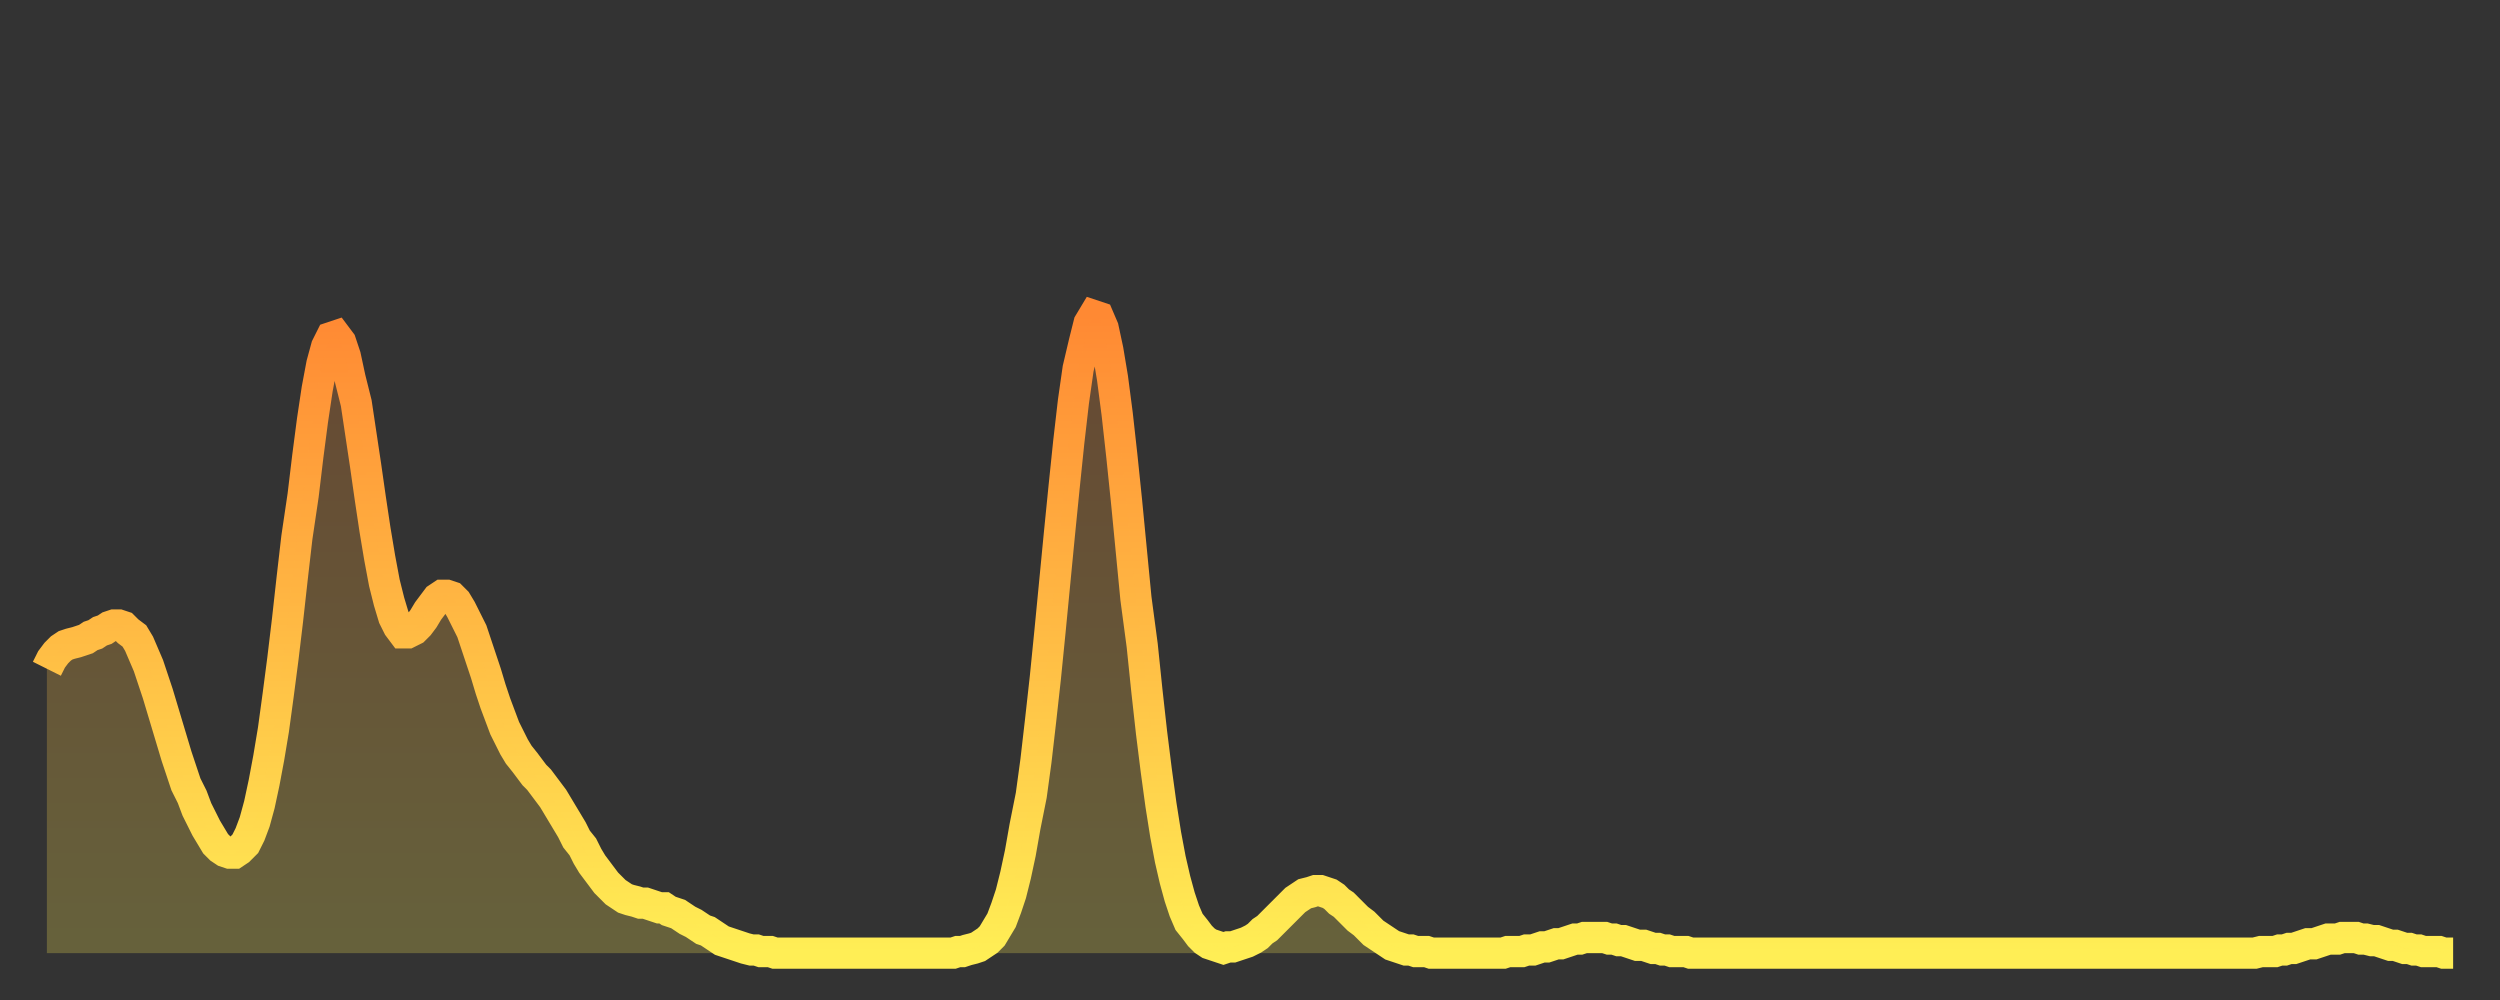 <?xml version="1.0" encoding="utf-8" ?>
<svg baseProfile="full" height="64" version="1.1" width="160" xmlns="http://www.w3.org/2000/svg" xmlns:ev="http://www.w3.org/2001/xml-events" xmlns:xlink="http://www.w3.org/1999/xlink"><rect width="100%" height="100%" fill="#333333" stroke="none"/><defs><linearGradient id="id678356" x1="0" x2="0" y1="0" y2="1"><stop offset="0%" stop-color="#ff8933" /><stop offset="50%" stop-color="#ffbb44" /><stop offset="100%" stop-color="#ffee55" /></linearGradient></defs><g transform="translate(3,3)"><g><path d="M 0.0 39.8 0.3 39.2 0.6 38.8 0.9 38.5 1.2 38.3 1.5 38.2 1.9 38.1 2.2 38.0 2.5 37.9 2.8 37.7 3.1 37.6 3.4 37.4 3.7 37.3 4.0 37.1 4.3 37.0 4.6 37.0 4.9 37.1 5.2 37.4 5.6 37.7 5.9 38.2 6.2 38.9 6.5 39.6 6.8 40.5 7.1 41.4 7.4 42.4 7.7 43.4 8.0 44.4 8.3 45.4 8.6 46.3 8.9 47.2 9.3 48.0 9.6 48.8 9.9 49.4 10.2 50.0 10.5 50.5 10.8 51.0 11.1 51.3 11.4 51.5 11.7 51.6 12.0 51.6 12.3 51.4 12.7 51.0 13.0 50.4 13.3 49.6 13.6 48.5 13.9 47.1 14.2 45.5 14.5 43.7 14.8 41.5 15.1 39.2 15.4 36.7 15.7 34.0 16.0 31.4 16.4 28.7 16.7 26.2 17.0 23.9 17.3 21.9 17.6 20.3 17.9 19.2 18.2 18.6 18.5 18.5 18.8 18.9 19.1 19.8 19.4 21.2 19.8 22.8 20.1 24.8 20.4 26.8 20.7 28.9 21.0 30.9 21.3 32.7 21.6 34.3 21.9 35.5 22.2 36.5 22.5 37.1 22.8 37.5 23.1 37.5 23.5 37.3 23.8 37.0 24.1 36.6 24.4 36.1 24.7 35.7 25.0 35.3 25.3 35.1 25.6 35.1 25.9 35.2 26.2 35.5 26.5 36.0 26.8 36.6 27.2 37.4 27.5 38.3 27.8 39.2 28.1 40.1 28.4 41.1 28.7 42.0 29.0 42.8 29.3 43.6 29.6 44.2 29.9 44.8 30.2 45.3 30.6 45.8 30.9 46.2 31.2 46.6 31.5 46.9 31.8 47.3 32.1 47.7 32.4 48.1 32.7 48.6 33.0 49.1 33.3 49.6 33.6 50.1 33.9 50.7 34.3 51.2 34.6 51.8 34.9 52.3 35.2 52.7 35.5 53.1 35.8 53.5 36.1 53.8 36.4 54.1 36.7 54.3 37.0 54.5 37.3 54.6 37.7 54.7 38.0 54.8 38.3 54.8 38.6 54.9 38.9 55.0 39.2 55.1 39.5 55.1 39.8 55.3 40.1 55.4 40.4 55.5 40.7 55.7 41.0 55.9 41.4 56.1 41.7 56.3 42.0 56.5 42.3 56.6 42.6 56.8 42.9 57.0 43.2 57.2 43.5 57.3 43.8 57.4 44.1 57.5 44.4 57.6 44.7 57.7 45.1 57.8 45.4 57.8 45.7 57.9 46.0 57.9 46.3 57.9 46.6 58.0 46.9 58.0 47.2 58.0 47.5 58.0 47.8 58.0 48.1 58.0 48.5 58.0 48.8 58.0 49.1 58.0 49.4 58.0 49.7 58.0 50.0 58.0 50.3 58.0 50.6 58.0 50.9 58.0 51.2 58.0 51.5 58.0 51.8 58.0 52.2 58.0 52.5 58.0 52.8 58.0 53.1 58.0 53.4 58.0 53.7 58.0 54.0 58.0 54.3 58.0 54.6 58.0 54.9 58.0 55.2 58.0 55.6 58.0 55.9 58.0 56.2 58.0 56.5 58.0 56.8 58.0 57.1 58.0 57.4 58.0 57.7 58.0 58.0 58.0 58.3 57.9 58.6 57.9 58.9 57.8 59.3 57.7 59.6 57.6 59.9 57.4 60.2 57.2 60.5 56.9 60.8 56.4 61.1 55.9 61.4 55.1 61.7 54.2 62.0 53.0 62.3 51.6 62.6 49.9 63.0 47.9 63.3 45.7 63.6 43.1 63.9 40.4 64.2 37.4 64.5 34.3 64.8 31.2 65.1 28.2 65.4 25.3 65.7 22.7 66.0 20.6 66.4 18.9 66.7 17.7 67.0 17.2 67.3 17.3 67.6 18.0 67.9 19.4 68.2 21.2 68.5 23.5 68.8 26.2 69.1 29.1 69.4 32.2 69.7 35.3 70.1 38.3 70.4 41.2 70.7 43.9 71.0 46.3 71.3 48.5 71.6 50.4 71.9 52.0 72.2 53.3 72.5 54.4 72.8 55.3 73.1 56.0 73.5 56.5 73.8 56.9 74.1 57.2 74.4 57.4 74.7 57.5 75.0 57.6 75.3 57.7 75.6 57.6 75.9 57.6 76.2 57.5 76.5 57.4 76.8 57.3 77.2 57.1 77.5 56.9 77.8 56.6 78.1 56.4 78.4 56.1 78.7 55.8 79.0 55.5 79.3 55.2 79.6 54.9 79.9 54.6 80.2 54.4 80.5 54.2 80.9 54.1 81.2 54.0 81.5 54.0 81.8 54.1 82.1 54.2 82.4 54.4 82.7 54.7 83.0 54.9 83.3 55.2 83.6 55.5 83.9 55.8 84.3 56.1 84.6 56.4 84.9 56.7 85.2 56.9 85.5 57.1 85.8 57.3 86.1 57.5 86.4 57.6 86.7 57.7 87.0 57.8 87.3 57.8 87.6 57.9 88.0 57.9 88.3 57.9 88.6 58.0 88.9 58.0 89.2 58.0 89.5 58.0 89.8 58.0 90.1 58.0 90.4 58.0 90.7 58.0 91.0 58.0 91.4 58.0 91.7 58.0 92.0 58.0 92.3 58.0 92.6 58.0 92.9 58.0 93.2 58.0 93.5 57.9 93.8 57.9 94.1 57.9 94.4 57.9 94.7 57.8 95.1 57.8 95.4 57.7 95.7 57.6 96.0 57.6 96.3 57.5 96.6 57.4 96.9 57.4 97.2 57.3 97.5 57.2 97.8 57.1 98.1 57.1 98.4 57.0 98.8 57.0 99.1 57.0 99.4 57.0 99.7 57.0 100.0 57.1 100.3 57.1 100.6 57.2 100.9 57.2 101.2 57.3 101.5 57.4 101.8 57.5 102.2 57.5 102.5 57.6 102.8 57.7 103.1 57.7 103.4 57.8 103.7 57.8 104.0 57.9 104.3 57.9 104.6 57.9 104.9 57.9 105.2 58.0 105.5 58.0 105.9 58.0 106.2 58.0 106.5 58.0 106.8 58.0 107.1 58.0 107.4 58.0 107.7 58.0 108.0 58.0 108.3 58.0 108.6 58.0 108.9 58.0 109.3 58.0 109.6 58.0 109.9 58.0 110.2 58.0 110.5 58.0 110.8 58.0 111.1 58.0 111.4 58.0 111.7 58.0 112.0 58.0 112.3 58.0 112.6 58.0 113.0 58.0 113.3 58.0 113.6 58.0 113.9 58.0 114.2 58.0 114.5 58.0 114.8 58.0 115.1 58.0 115.4 58.0 115.7 58.0 116.0 58.0 116.3 58.0 116.7 58.0 117.0 58.0 117.3 58.0 117.6 58.0 117.9 58.0 118.2 58.0 118.5 58.0 118.8 58.0 119.1 58.0 119.4 58.0 119.7 58.0 120.1 58.0 120.4 58.0 120.7 58.0 121.0 58.0 121.3 58.0 121.6 58.0 121.9 58.0 122.2 58.0 122.5 58.0 122.8 58.0 123.1 58.0 123.4 58.0 123.8 58.0 124.1 58.0 124.4 58.0 124.7 58.0 125.0 58.0 125.3 58.0 125.6 58.0 125.9 58.0 126.2 58.0 126.5 58.0 126.8 58.0 127.2 58.0 127.5 58.0 127.8 58.0 128.1 58.0 128.4 58.0 128.7 58.0 129.0 58.0 129.3 58.0 129.6 58.0 129.9 58.0 130.2 58.0 130.5 58.0 130.9 58.0 131.2 58.0 131.5 58.0 131.8 58.0 132.1 58.0 132.4 58.0 132.7 58.0 133.0 58.0 133.3 58.0 133.6 58.0 133.9 58.0 134.2 58.0 134.6 58.0 134.9 58.0 135.2 58.0 135.5 58.0 135.8 58.0 136.1 58.0 136.4 58.0 136.7 58.0 137.0 58.0 137.3 58.0 137.6 58.0 138.0 58.0 138.3 58.0 138.6 58.0 138.9 58.0 139.2 58.0 139.5 58.0 139.8 58.0 140.1 58.0 140.4 58.0 140.7 58.0 141.0 58.0 141.3 58.0 141.7 57.9 142.0 57.9 142.3 57.9 142.6 57.9 142.9 57.8 143.2 57.8 143.5 57.7 143.8 57.7 144.1 57.6 144.4 57.5 144.7 57.4 145.1 57.4 145.4 57.3 145.7 57.2 146.0 57.1 146.3 57.1 146.6 57.1 146.9 57.0 147.2 57.0 147.5 57.0 147.8 57.0 148.1 57.1 148.4 57.1 148.8 57.2 149.1 57.2 149.4 57.3 149.7 57.4 150.0 57.5 150.3 57.5 150.6 57.6 150.9 57.7 151.2 57.7 151.5 57.8 151.8 57.8 152.1 57.9 152.5 57.9 152.8 57.9 153.1 57.9 153.4 58.0 153.7 58.0 154.0 58.0" fill="none" id="graph-curve" opacity="1" stroke="url(#id678356)" stroke-width="2" /><path d="M 0 58 L 0.0 39.8 0.3 39.2 0.6 38.8 0.9 38.5 1.2 38.3 1.5 38.2 1.9 38.1 2.2 38.0 2.5 37.9 2.8 37.7 3.1 37.6 3.4 37.4 3.7 37.3 4.0 37.1 4.3 37.0 4.6 37.0 4.9 37.1 5.2 37.4 5.6 37.7 5.9 38.2 6.2 38.9 6.5 39.6 6.8 40.5 7.1 41.4 7.4 42.4 7.7 43.4 8.0 44.4 8.3 45.4 8.6 46.3 8.9 47.2 9.3 48.0 9.6 48.8 9.9 49.4 10.2 50.0 10.5 50.5 10.8 51.0 11.1 51.3 11.4 51.5 11.7 51.6 12.0 51.6 12.3 51.4 12.7 51.0 13.0 50.4 13.3 49.6 13.6 48.5 13.9 47.1 14.2 45.5 14.5 43.7 14.8 41.5 15.1 39.2 15.4 36.7 15.7 34.0 16.0 31.4 16.4 28.7 16.7 26.2 17.0 23.9 17.3 21.9 17.6 20.3 17.9 19.2 18.2 18.6 18.5 18.5 18.8 18.9 19.1 19.8 19.4 21.2 19.8 22.8 20.1 24.8 20.4 26.8 20.7 28.9 21.0 30.9 21.3 32.7 21.6 34.3 21.9 35.5 22.2 36.5 22.5 37.1 22.8 37.5 23.1 37.5 23.5 37.3 23.8 37.0 24.1 36.6 24.4 36.1 24.7 35.7 25.0 35.3 25.3 35.1 25.6 35.1 25.9 35.2 26.2 35.5 26.5 36.0 26.8 36.6 27.2 37.4 27.5 38.3 27.8 39.2 28.1 40.1 28.4 41.1 28.7 42.0 29.0 42.8 29.3 43.6 29.6 44.2 29.9 44.8 30.2 45.3 30.6 45.8 30.9 46.2 31.2 46.6 31.5 46.9 31.8 47.3 32.1 47.7 32.4 48.1 32.7 48.6 33.0 49.1 33.3 49.6 33.6 50.1 33.9 50.7 34.3 51.2 34.6 51.8 34.9 52.3 35.2 52.7 35.5 53.1 35.8 53.5 36.1 53.8 36.4 54.1 36.7 54.3 37.0 54.5 37.3 54.6 37.7 54.7 38.0 54.8 38.3 54.8 38.6 54.9 38.9 55.0 39.2 55.1 39.5 55.1 39.8 55.3 40.1 55.4 40.4 55.5 40.7 55.7 41.0 55.9 41.4 56.1 41.7 56.3 42.0 56.5 42.3 56.6 42.6 56.8 42.9 57.0 43.2 57.2 43.5 57.3 43.8 57.4 44.1 57.5 44.4 57.6 44.7 57.7 45.1 57.8 45.4 57.8 45.7 57.9 46.0 57.9 46.3 57.9 46.6 58.0 46.9 58.0 47.2 58.0 47.5 58.0 47.8 58.0 48.1 58.0 48.5 58.0 48.8 58.0 49.1 58.0 49.4 58.0 49.7 58.0 50.0 58.0 50.3 58.0 50.6 58.0 50.9 58.0 51.2 58.0 51.5 58.0 51.8 58.0 52.2 58.0 52.5 58.0 52.8 58.0 53.1 58.0 53.4 58.0 53.7 58.0 54.0 58.0 54.3 58.0 54.6 58.0 54.9 58.0 55.2 58.0 55.6 58.0 55.9 58.0 56.2 58.0 56.5 58.0 56.8 58.0 57.1 58.0 57.4 58.0 57.7 58.0 58.0 58.0 58.3 57.9 58.6 57.9 58.9 57.8 59.3 57.7 59.6 57.6 59.9 57.4 60.2 57.2 60.5 56.9 60.8 56.4 61.1 55.9 61.4 55.1 61.7 54.2 62.0 53.0 62.3 51.6 62.6 49.9 63.0 47.9 63.3 45.7 63.6 43.1 63.9 40.4 64.2 37.4 64.5 34.3 64.8 31.2 65.1 28.2 65.4 25.3 65.7 22.7 66.0 20.6 66.4 18.9 66.7 17.7 67.0 17.2 67.3 17.3 67.6 18.0 67.9 19.4 68.2 21.2 68.5 23.5 68.8 26.2 69.1 29.1 69.4 32.2 69.7 35.3 70.1 38.3 70.4 41.2 70.7 43.9 71.0 46.3 71.3 48.5 71.6 50.4 71.9 52.0 72.2 53.3 72.5 54.4 72.8 55.3 73.1 56.0 73.5 56.5 73.8 56.9 74.1 57.2 74.4 57.4 74.7 57.5 75.0 57.6 75.3 57.7 75.6 57.6 75.9 57.6 76.2 57.5 76.5 57.4 76.8 57.3 77.2 57.1 77.5 56.9 77.8 56.6 78.1 56.4 78.4 56.1 78.7 55.8 79.0 55.5 79.3 55.2 79.6 54.9 79.9 54.6 80.2 54.4 80.5 54.2 80.9 54.1 81.2 54.0 81.5 54.0 81.8 54.1 82.1 54.2 82.4 54.4 82.7 54.7 83.0 54.9 83.3 55.2 83.6 55.5 83.9 55.8 84.3 56.1 84.6 56.4 84.9 56.7 85.2 56.9 85.5 57.1 85.8 57.3 86.1 57.5 86.4 57.6 86.7 57.7 87.0 57.8 87.3 57.8 87.6 57.9 88.0 57.9 88.3 57.9 88.6 58.0 88.9 58.0 89.2 58.0 89.5 58.0 89.8 58.0 90.1 58.0 90.4 58.0 90.7 58.0 91.0 58.0 91.4 58.0 91.7 58.0 92.0 58.0 92.3 58.0 92.6 58.0 92.9 58.0 93.2 58.0 93.5 57.9 93.8 57.9 94.1 57.9 94.4 57.9 94.7 57.8 95.1 57.8 95.4 57.7 95.7 57.6 96.0 57.6 96.3 57.5 96.6 57.4 96.9 57.4 97.2 57.3 97.5 57.2 97.8 57.1 98.1 57.1 98.4 57.0 98.8 57.0 99.1 57.0 99.4 57.0 99.7 57.0 100.0 57.1 100.3 57.1 100.6 57.2 100.9 57.2 101.2 57.3 101.5 57.4 101.8 57.5 102.2 57.5 102.5 57.6 102.8 57.7 103.1 57.7 103.4 57.8 103.7 57.8 104.0 57.9 104.3 57.9 104.6 57.9 104.9 57.9 105.2 58.0 105.5 58.0 105.9 58.0 106.2 58.0 106.5 58.0 106.8 58.0 107.1 58.0 107.4 58.0 107.7 58.0 108.0 58.0 108.3 58.0 108.6 58.0 108.9 58.0 109.3 58.0 109.6 58.0 109.9 58.0 110.2 58.0 110.5 58.0 110.8 58.0 111.1 58.0 111.4 58.0 111.7 58.0 112.0 58.0 112.3 58.0 112.6 58.0 113.0 58.0 113.3 58.0 113.6 58.0 113.9 58.0 114.2 58.0 114.5 58.0 114.8 58.0 115.1 58.0 115.4 58.0 115.7 58.0 116.0 58.0 116.3 58.0 116.7 58.0 117.0 58.0 117.3 58.0 117.6 58.0 117.9 58.0 118.2 58.0 118.5 58.0 118.8 58.0 119.1 58.0 119.4 58.0 119.7 58.0 120.1 58.0 120.4 58.0 120.7 58.0 121.0 58.0 121.3 58.0 121.6 58.0 121.9 58.0 122.2 58.0 122.5 58.0 122.8 58.0 123.1 58.0 123.4 58.0 123.8 58.0 124.1 58.0 124.4 58.0 124.7 58.0 125.0 58.0 125.3 58.0 125.6 58.0 125.9 58.0 126.2 58.0 126.5 58.0 126.8 58.0 127.2 58.0 127.5 58.0 127.8 58.0 128.1 58.0 128.4 58.0 128.7 58.0 129.0 58.0 129.3 58.0 129.6 58.0 129.9 58.0 130.2 58.0 130.5 58.0 130.9 58.0 131.2 58.0 131.5 58.0 131.8 58.0 132.1 58.0 132.4 58.0 132.7 58.0 133.0 58.0 133.3 58.0 133.6 58.0 133.9 58.0 134.2 58.0 134.6 58.0 134.9 58.0 135.2 58.0 135.5 58.0 135.8 58.0 136.1 58.0 136.4 58.0 136.7 58.0 137.0 58.0 137.3 58.0 137.6 58.0 138.0 58.0 138.3 58.0 138.6 58.0 138.9 58.0 139.2 58.0 139.5 58.0 139.8 58.0 140.1 58.0 140.4 58.0 140.7 58.0 141.0 58.0 141.3 58.0 141.7 57.9 142.0 57.9 142.3 57.9 142.6 57.9 142.9 57.8 143.2 57.8 143.5 57.7 143.8 57.7 144.1 57.6 144.4 57.5 144.7 57.4 145.1 57.4 145.4 57.3 145.7 57.2 146.0 57.1 146.3 57.1 146.6 57.1 146.9 57.0 147.2 57.0 147.5 57.0 147.8 57.0 148.1 57.1 148.4 57.1 148.8 57.2 149.1 57.2 149.4 57.3 149.7 57.4 150.0 57.5 150.3 57.5 150.6 57.6 150.9 57.7 151.2 57.7 151.5 57.8 151.8 57.8 152.1 57.9 152.5 57.9 152.8 57.9 153.1 57.9 153.4 58.0 153.7 58.0 154.0 58.0 154 58" fill="url(#id678356)" fill-opacity=".25" id="graph-shadow" /></g></g></svg>
